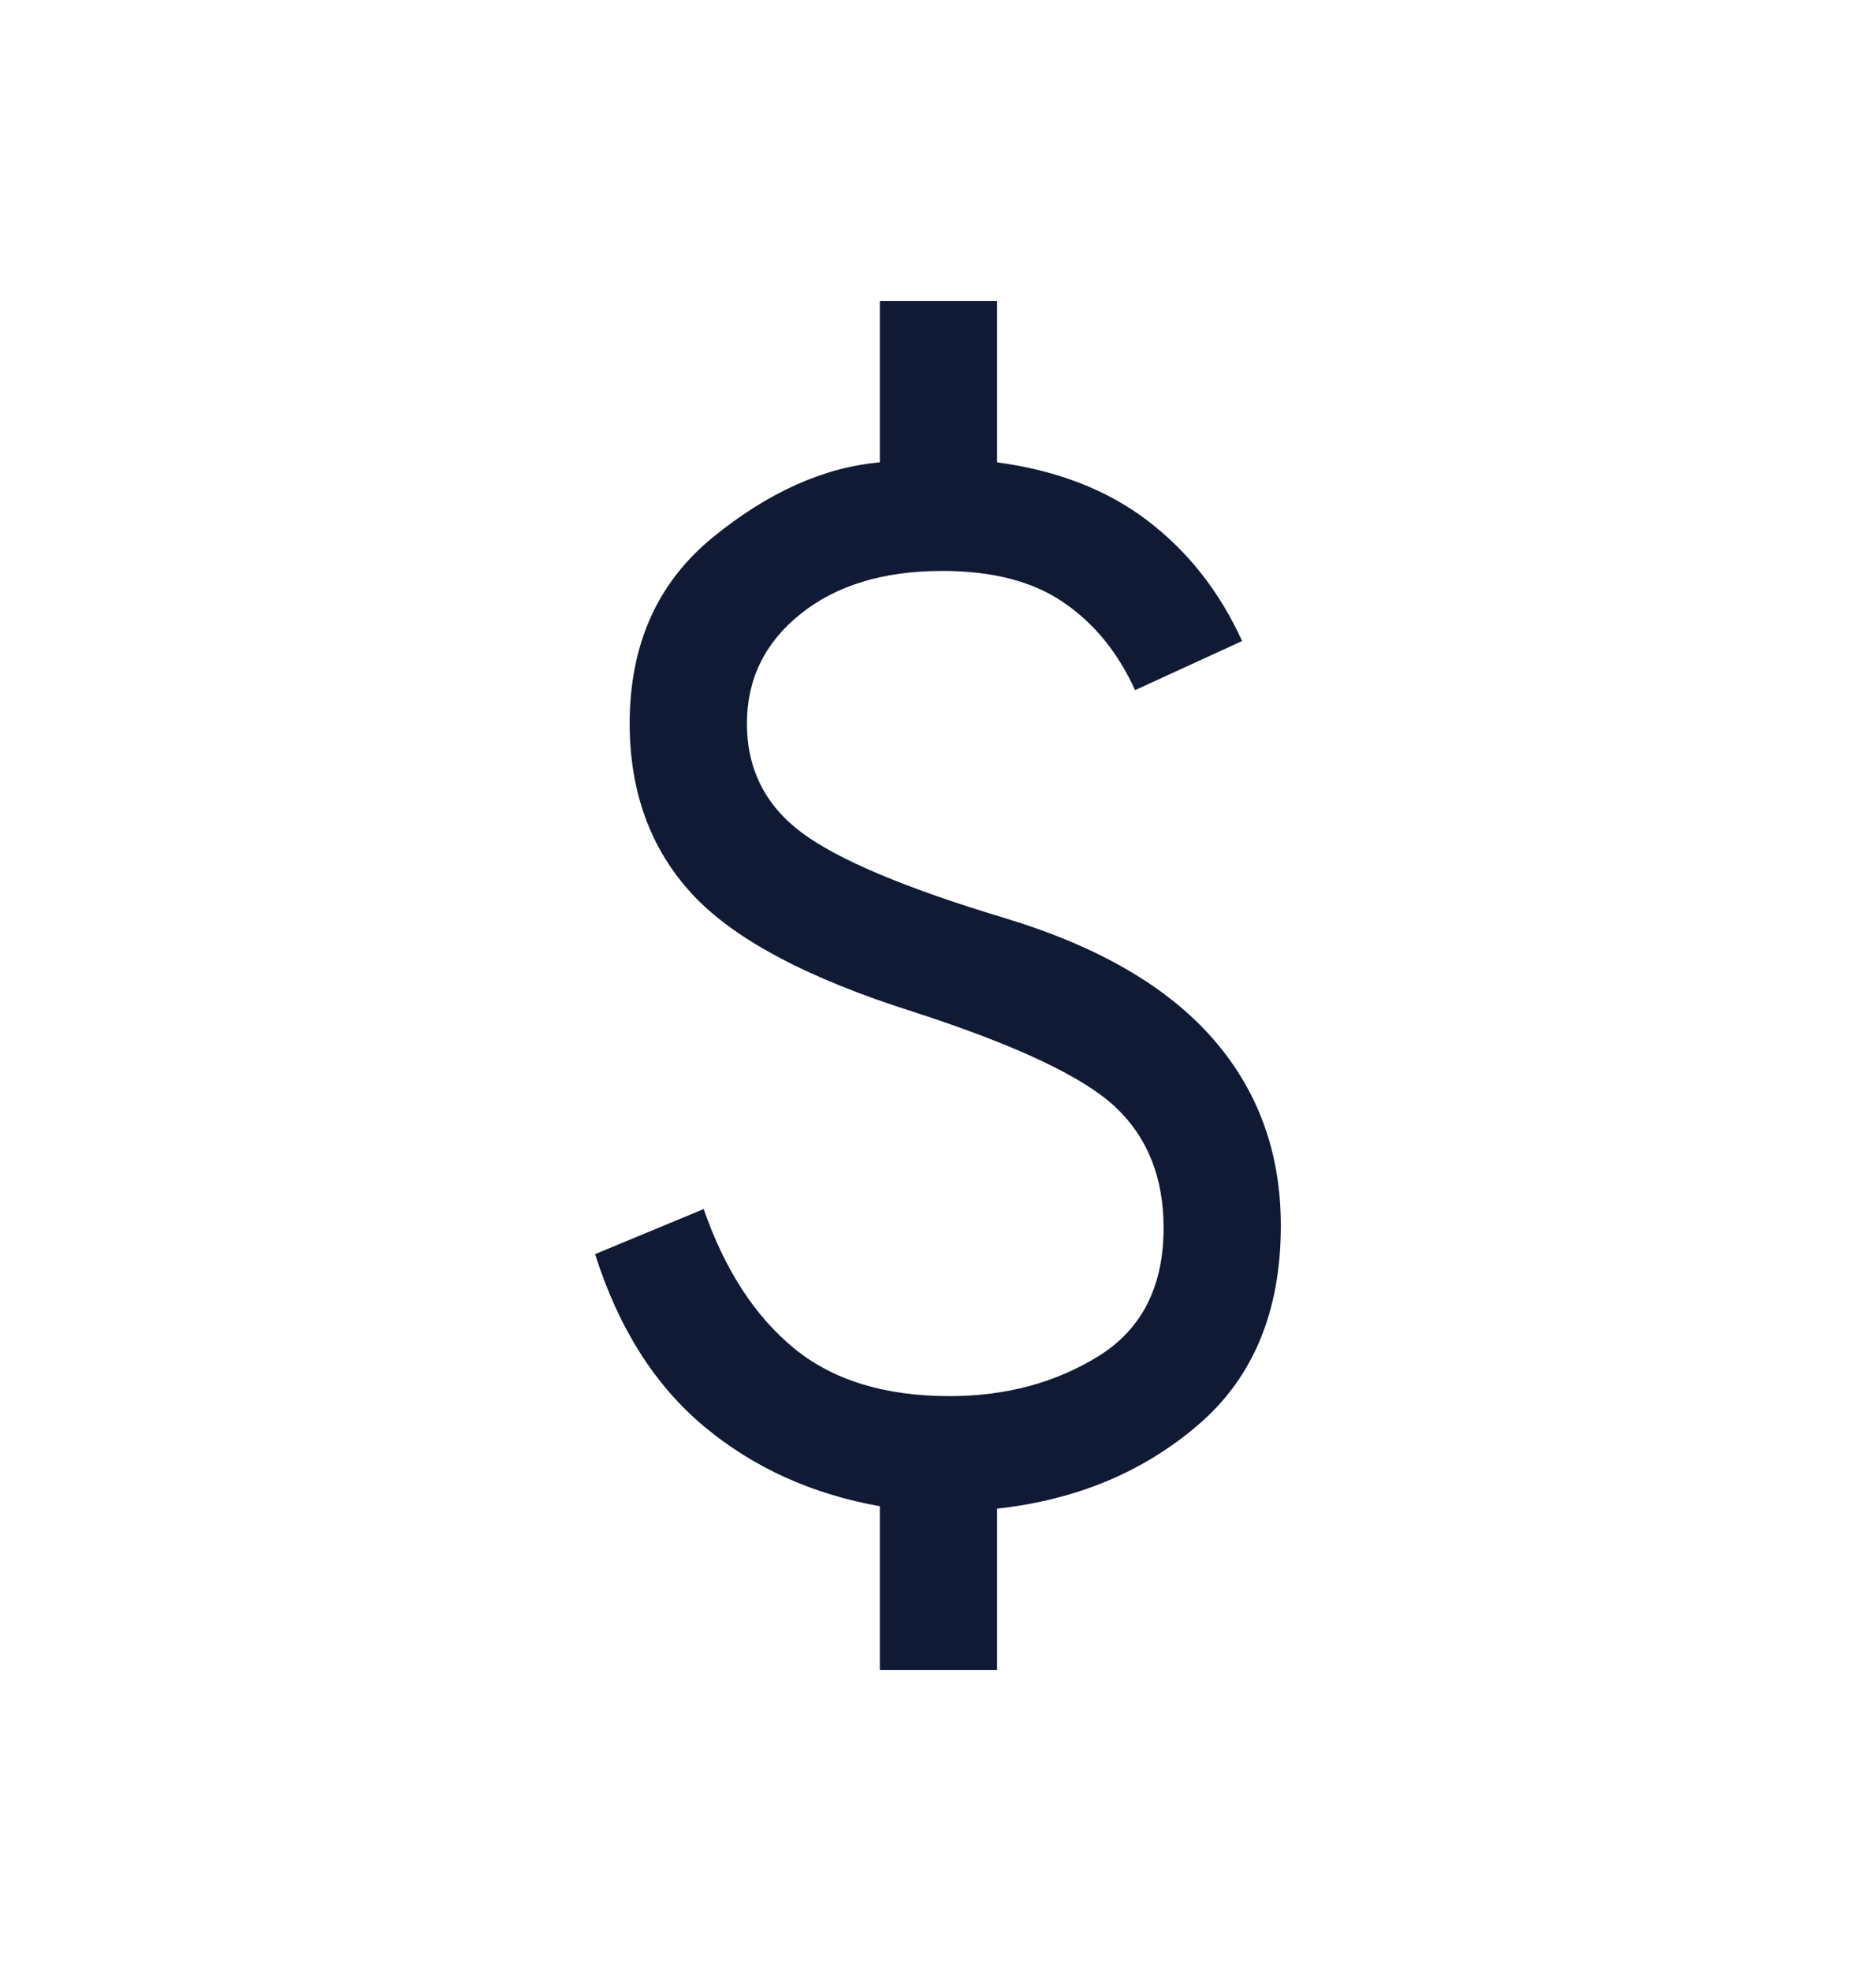 <svg width="20" height="21" viewBox="0 0 20 21" fill="none" xmlns="http://www.w3.org/2000/svg">
<path d="M9.38 17.792V16.048C8.654 15.919 8.03 15.635 7.506 15.198C6.981 14.76 6.594 14.149 6.344 13.362L7.502 12.882C7.726 13.527 8.046 14.02 8.461 14.362C8.876 14.704 9.43 14.875 10.123 14.875C10.725 14.875 11.255 14.732 11.716 14.446C12.175 14.159 12.405 13.705 12.405 13.083C12.405 12.544 12.232 12.113 11.887 11.791C11.541 11.469 10.826 11.133 9.742 10.782C8.606 10.423 7.818 10.003 7.376 9.523C6.934 9.042 6.713 8.437 6.713 7.708C6.713 6.87 7.007 6.21 7.596 5.728C8.185 5.247 8.779 4.98 9.38 4.926V3.208H10.63V4.926C11.265 5.011 11.8 5.217 12.232 5.546C12.665 5.875 13.002 6.303 13.242 6.83L12.101 7.353C11.918 6.951 11.663 6.639 11.336 6.417C11.01 6.194 10.58 6.083 10.046 6.083C9.419 6.083 8.915 6.236 8.534 6.542C8.153 6.847 7.963 7.236 7.963 7.708C7.963 8.193 8.158 8.581 8.548 8.872C8.938 9.162 9.663 9.467 10.723 9.785C11.708 10.084 12.443 10.511 12.928 11.064C13.413 11.617 13.655 12.282 13.655 13.058C13.655 13.969 13.362 14.676 12.776 15.179C12.19 15.683 11.475 15.981 10.63 16.074V17.792H9.38Z" fill="#101A34"/>
</svg>
